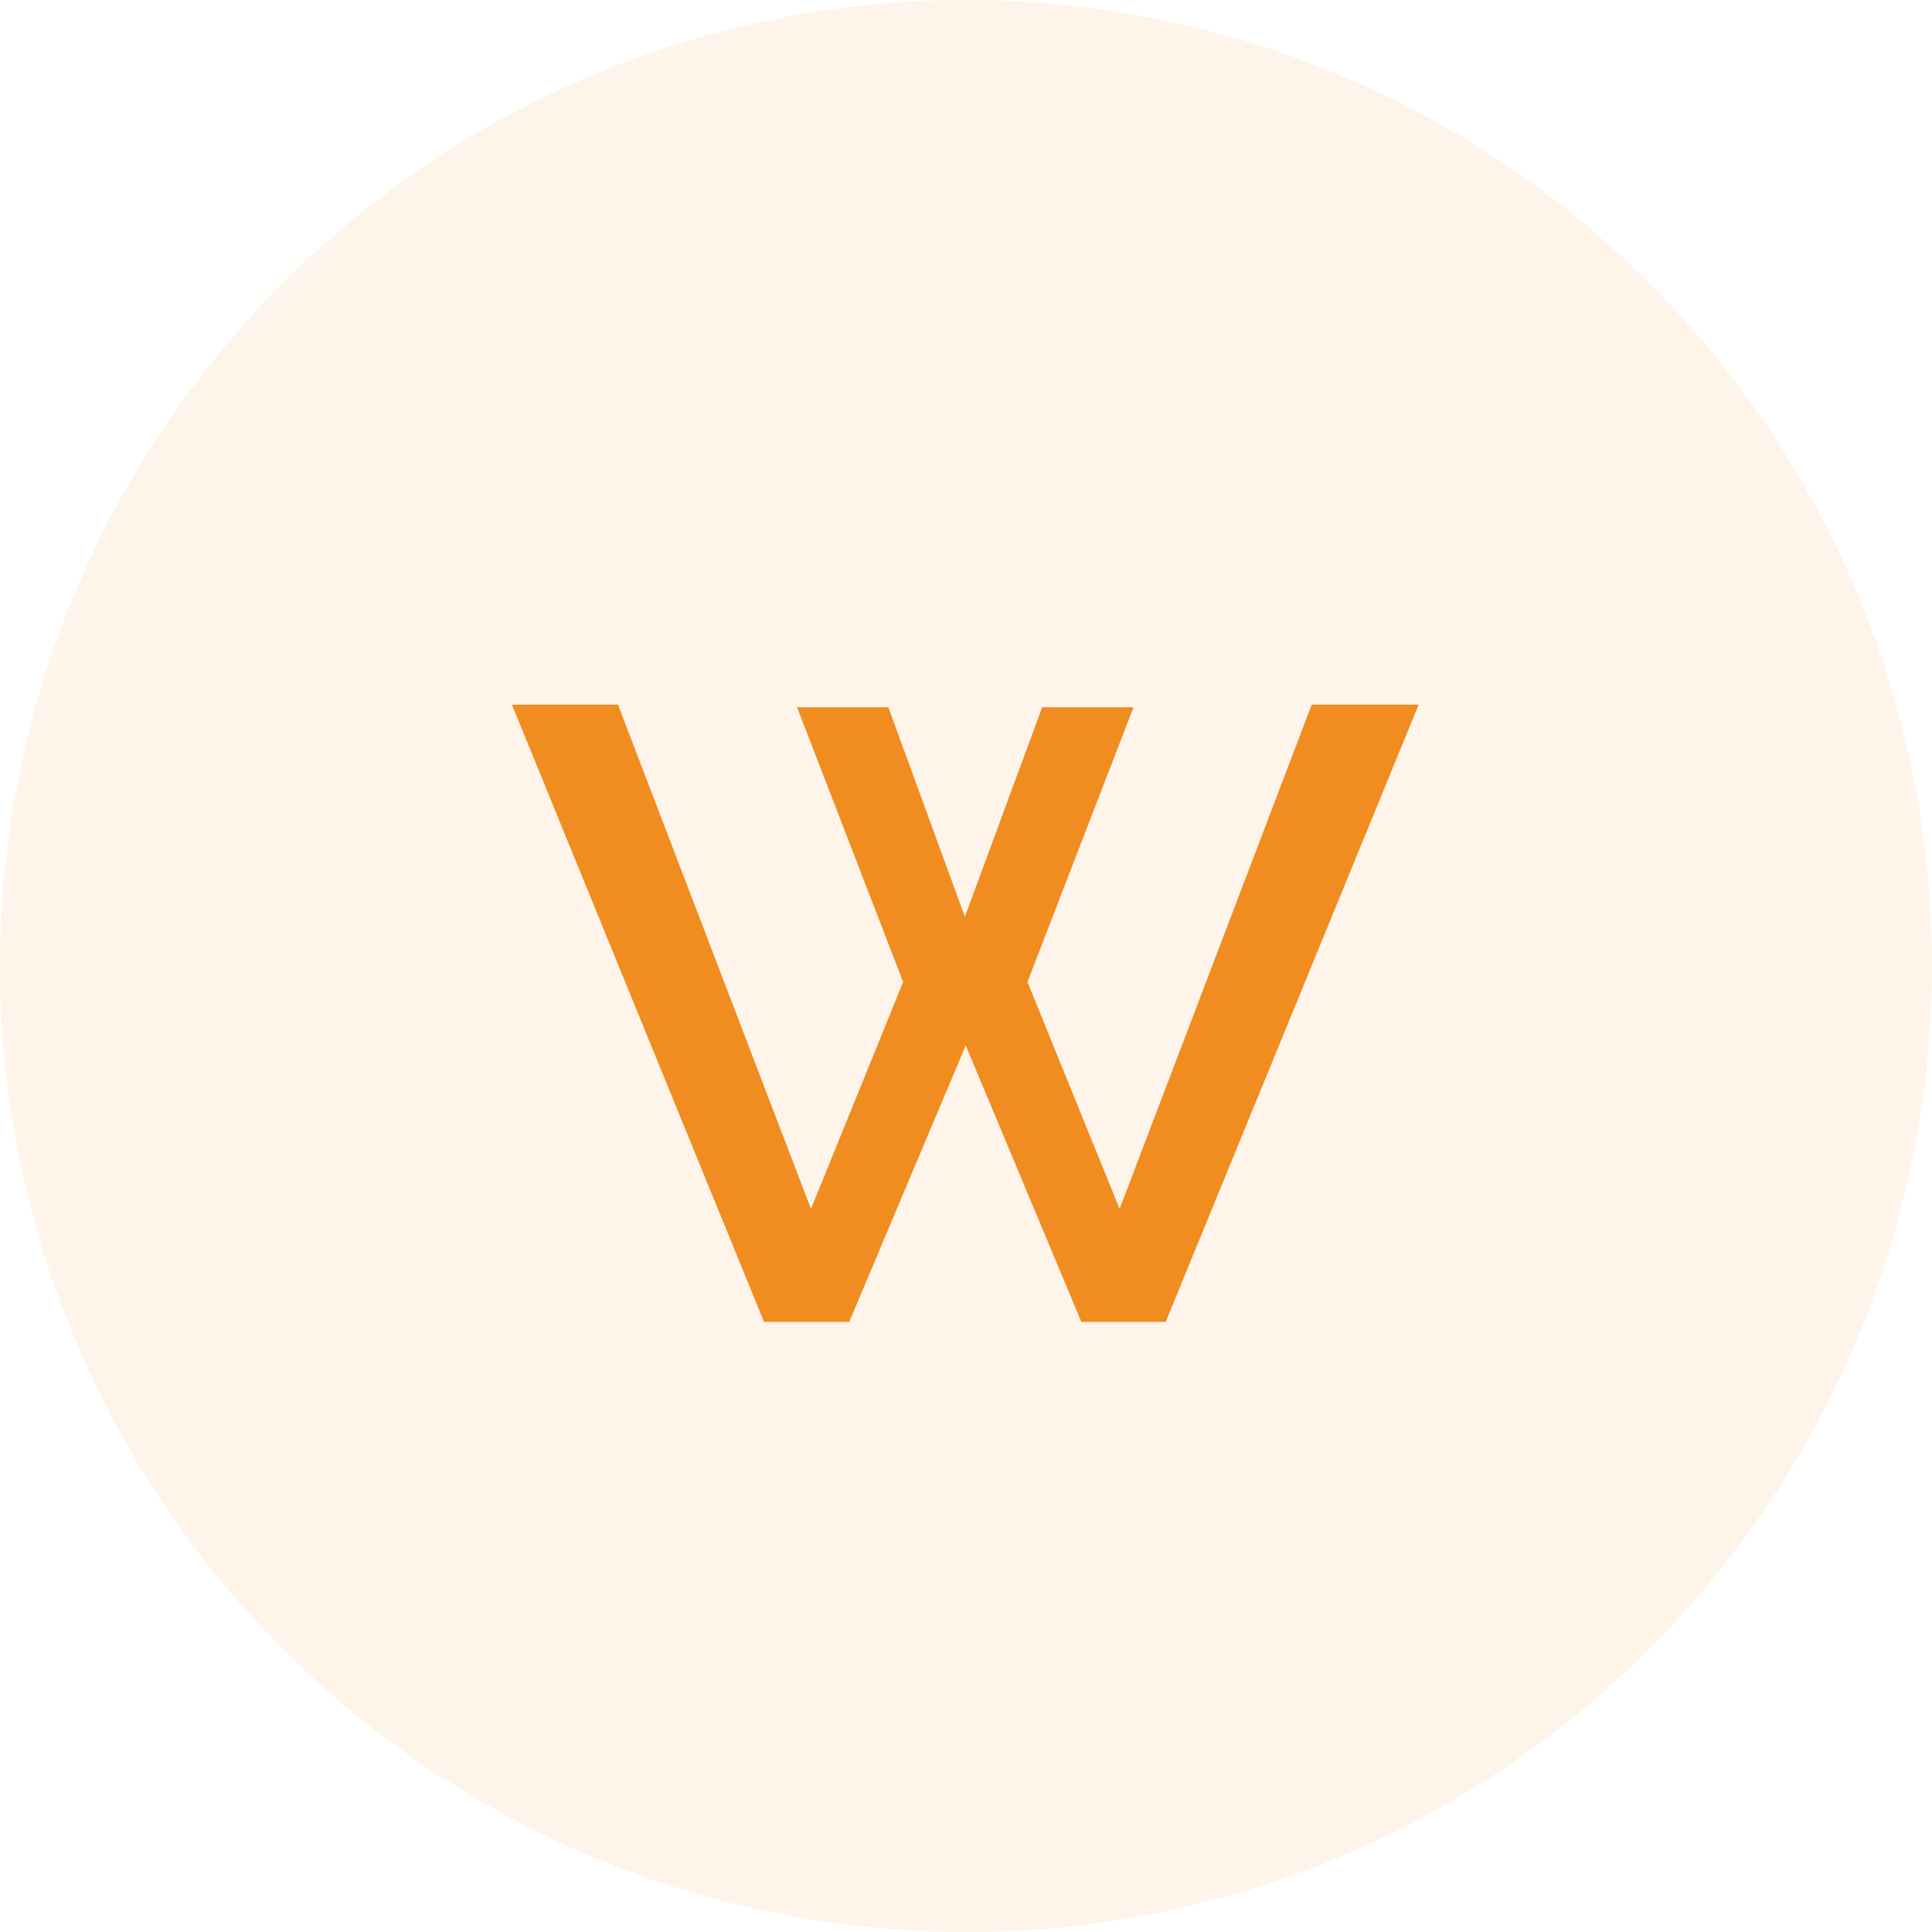 <svg xmlns="http://www.w3.org/2000/svg" width="76" height="76" viewBox="0 0 76 76" fill="none"><circle cx="38" cy="38" r="38" fill="#F18C21" fill-opacity="0.1"></circle><path d="M31.354 27.821H34.945L37.955 36.063L40.999 27.821H44.59L40.417 38.628L44.043 47.554L51.601 27.718H55.807L45.855 52H42.538L37.989 41.124L33.406 52H30.055L20.137 27.718H24.309L31.902 47.554L35.527 38.628L31.354 27.821Z" fill="#F18C21"></path></svg>